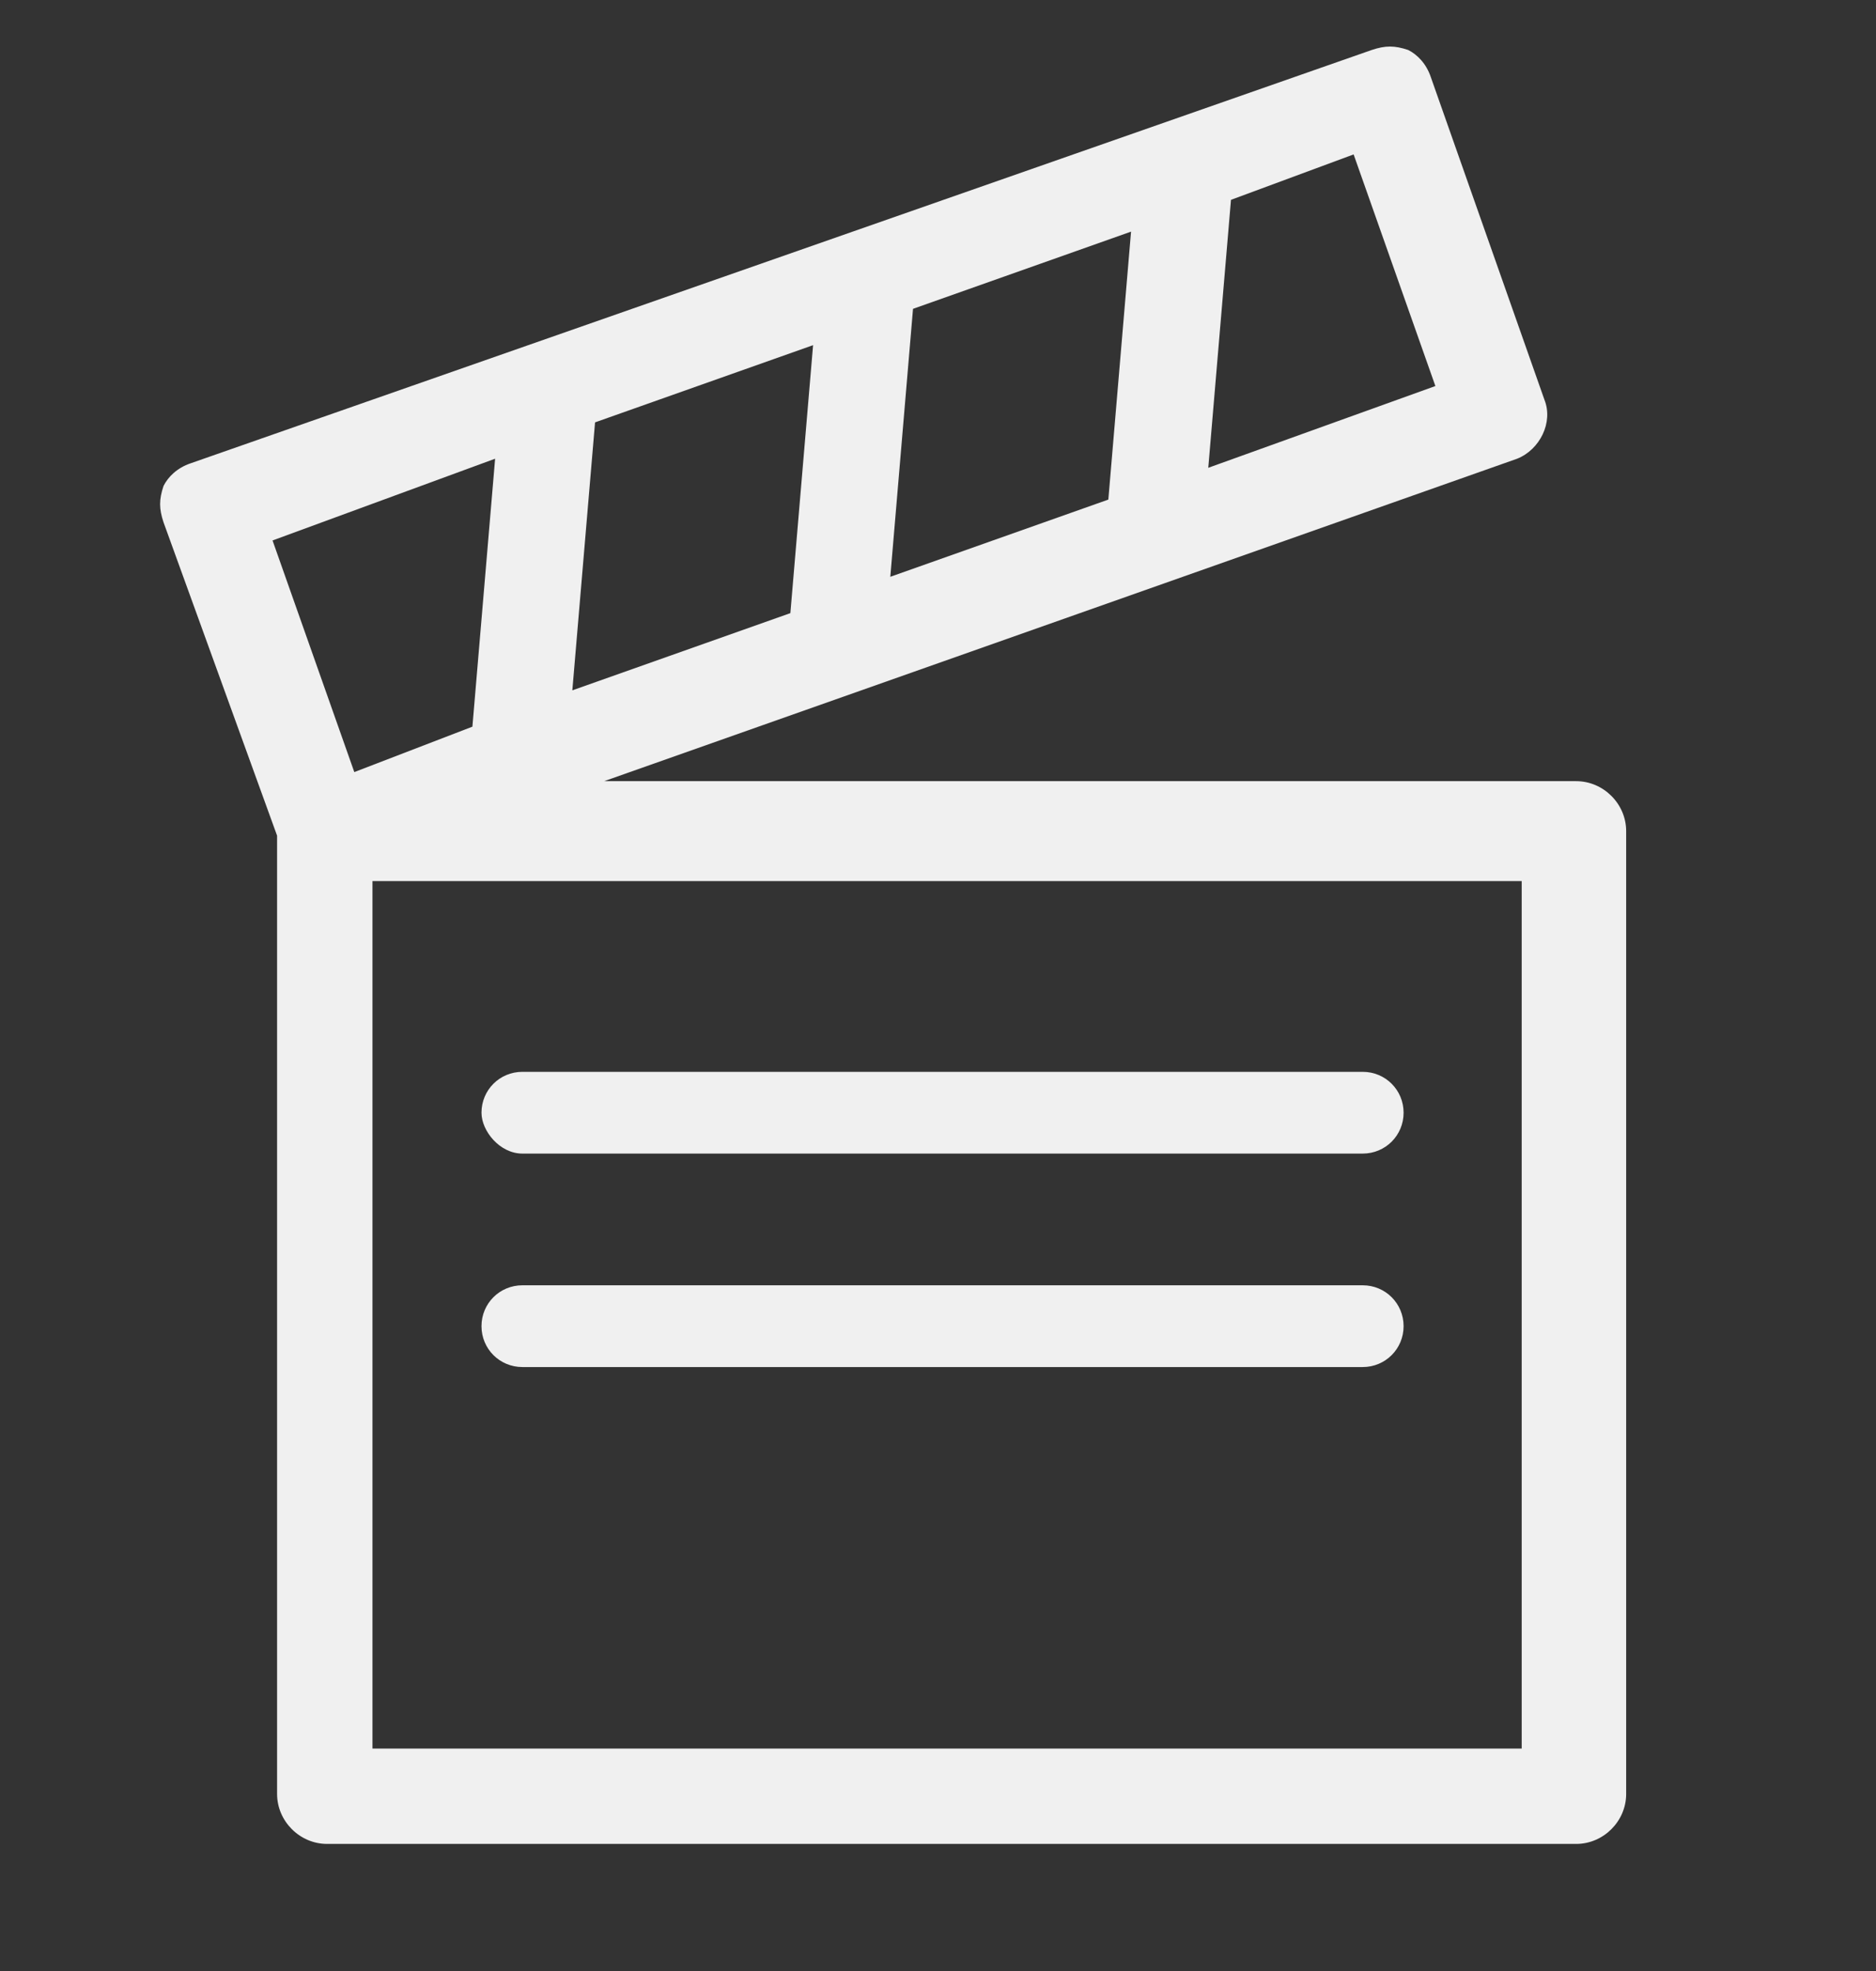 <?xml version="1.0" encoding="utf-8"?>
<!-- Generator: Adobe Illustrator 17.1.0, SVG Export Plug-In . SVG Version: 6.00 Build 0)  -->
<!DOCTYPE svg PUBLIC "-//W3C//DTD SVG 1.1//EN" "http://www.w3.org/Graphics/SVG/1.1/DTD/svg11.dtd">
<svg version="1.1" id="Capa_1" xmlns="http://www.w3.org/2000/svg" xmlns:xlink="http://www.w3.org/1999/xlink" x="0px" y="0px"
	 viewBox="0 0 41.3 43.4" enable-background="new 0 0 41.3 43.4" xml:space="preserve">
<rect x="0" y="0" width="41.3" height="43.4" fill="#333333" stroke="none"/>
<path fill="#F0F0F0" d="M11.5,25.4H30c0.5,0,0.9-0.4,0.9-0.9c0-0.5-0.4-0.9-0.9-0.9H11.5c-0.5,0-0.9,0.4-0.9,0.9
	C10.6,24.9,11,25.4,11.5,25.4L11.5,25.4z M11.5,25.4"/>
<path fill="#F0F0F0" d="M11.5,30.1H30c0.5,0,0.9-0.4,0.9-0.9c0-0.5-0.4-0.9-0.9-0.9H11.5c-0.5,0-0.9,0.4-0.9,0.9
	C10.6,29.7,11,30.1,11.5,30.1L11.5,30.1z M11.5,30.1"/>
<path fill="#F0F0F0" d="M34,8.8l-2.5-7.1c-0.1-0.3-0.3-0.5-0.5-0.6c-0.3-0.1-0.5-0.1-0.8,0L4.2,10.2c-0.3,0.1-0.5,0.3-0.6,0.5
	c-0.1,0.3-0.1,0.5,0,0.8l2.5,6.9v21.1c0,0.6,0.5,1.1,1.1,1.1h27.5c0.6,0,1.1-0.5,1.1-1.1V18.3c0-0.6-0.5-1.1-1.1-1.1H13.3l20.1-7.1
	C33.9,9.9,34.2,9.3,34,8.8L34,8.8z M19.6,12.7l0.5-5.9l4.8-1.7L24.4,11L19.6,12.7z M12.6,15.2l0.5-5.9l4.8-1.7l-0.5,5.9L12.6,15.2z
	 M10.9,10.1L10.4,16L7.8,17L6,11.9L10.9,10.1z M33.5,38.5H8.2V19.4h25.3V38.5z M26.6,10.3l0.5-5.9l2.7-1l1.8,5.1L26.6,10.3z
	 M26.6,10.3"/>
</svg>
